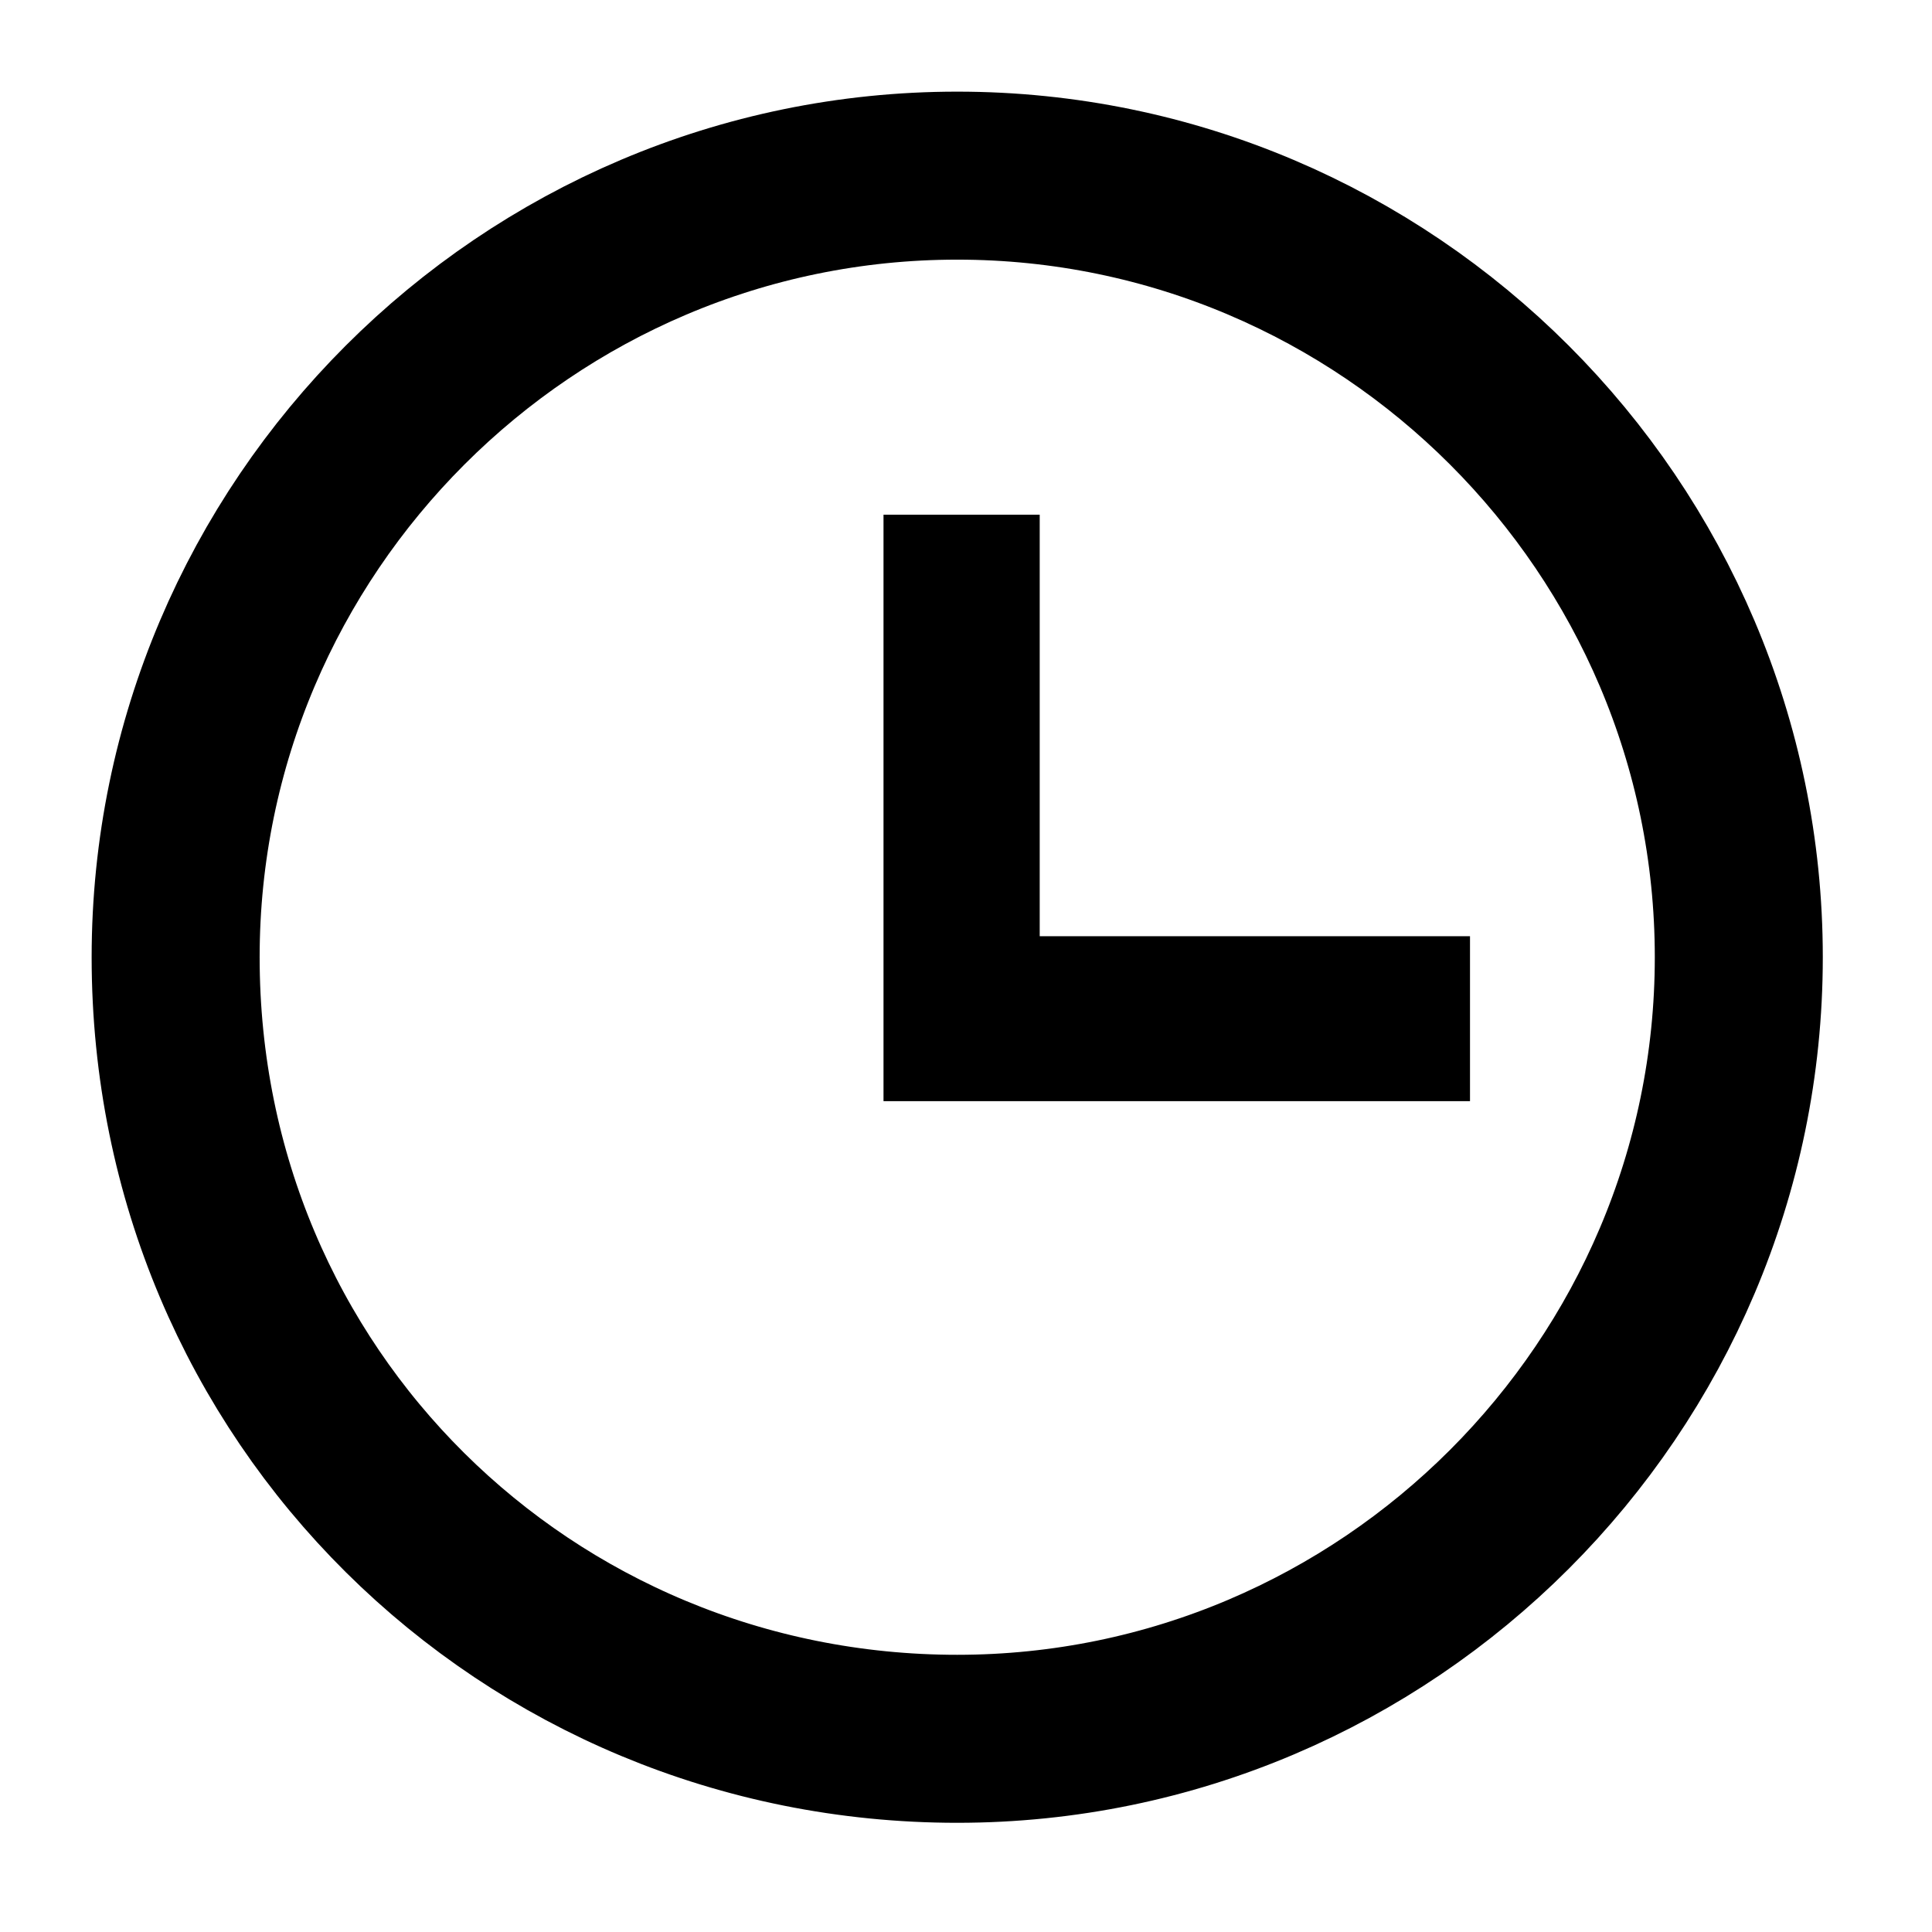 <?xml version="1.0" encoding="UTF-8"?> <svg xmlns="http://www.w3.org/2000/svg" width="46" height="46" viewBox="0 0 46 46" fill="none"><path d="M22.791 41.4C33.036 41.4 41.4 33.036 41.4 22.791C41.4 12.546 33.036 4.182 22.791 4.182C12.546 4.182 4.182 12.546 4.182 22.791C4.182 33.245 12.546 41.4 22.791 41.4Z" stroke="black" stroke-width="4"></path><path d="M34.5 22.791H24.255V12.755H21.536V25.718H34.5V22.791Z" fill="black" stroke="black"></path></svg> 
